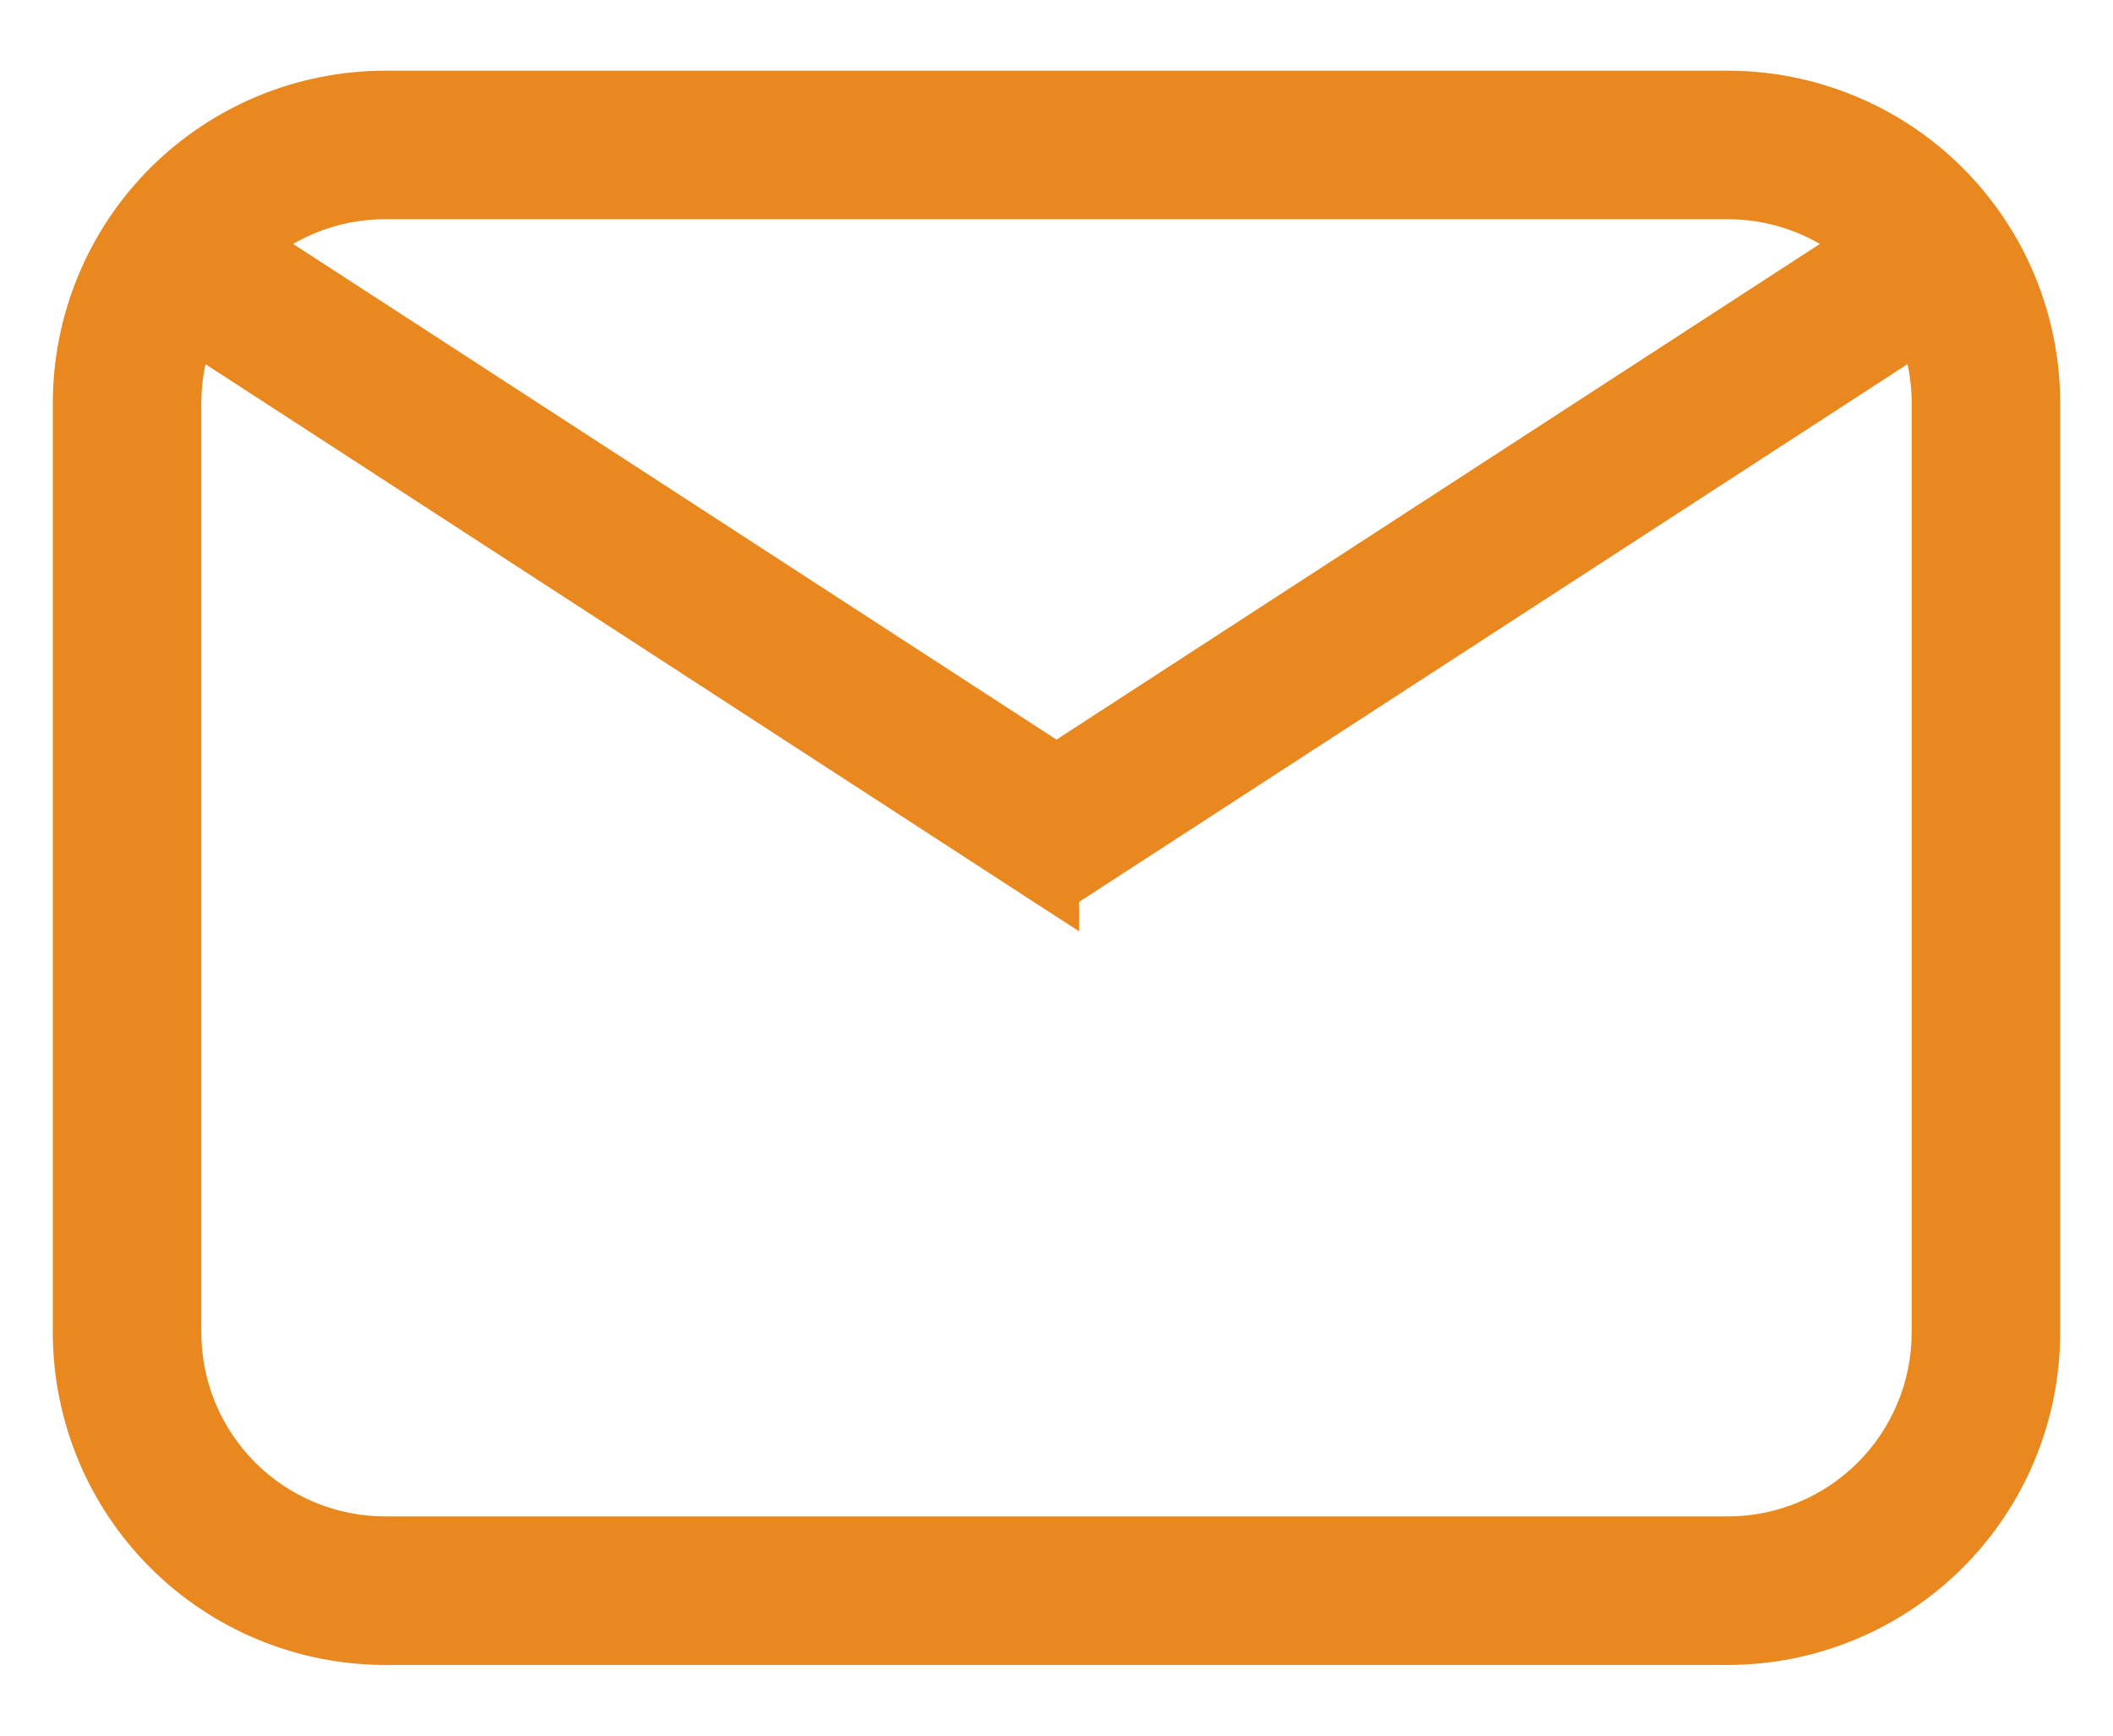 <svg xmlns="http://www.w3.org/2000/svg" width="28" height="23" viewBox="0 0 28 23" fill="none"><g id="envelope"><path id="Vector" d="M22.895 2.755C23.433 2.755 23.956 2.922 24.392 3.232L14 9.98L3.608 3.232C4.031 2.932 4.548 2.755 5.105 2.755L22.895 2.755L22.895 2.755ZM13.918 11.916L14.15 12.066V11.87L25.369 4.587C25.443 4.825 25.482 5.079 25.482 5.342V17.658C25.482 18.344 25.209 19.002 24.724 19.487C24.239 19.972 23.581 20.245 22.895 20.245H5.105C4.419 20.245 3.761 19.972 3.276 19.487C2.791 19.002 2.518 18.344 2.518 17.658V5.342V5.342C2.518 5.086 2.556 4.831 2.631 4.587L13.918 11.916ZM22.895 1.087H5.105C3.977 1.087 2.894 1.535 2.096 2.333C1.298 3.131 0.85 4.214 0.85 5.342V17.658C0.85 18.787 1.298 19.869 2.096 20.667C2.894 21.465 3.977 21.913 5.105 21.913H22.895C24.023 21.913 25.106 21.465 25.904 20.667C26.702 19.869 27.15 18.787 27.15 17.658V5.342C27.15 4.214 26.702 3.131 25.904 2.333C25.106 1.535 24.023 1.087 22.895 1.087Z" fill="#E9881E" stroke="#E9881E" stroke-width="0.3"></path></g></svg>
